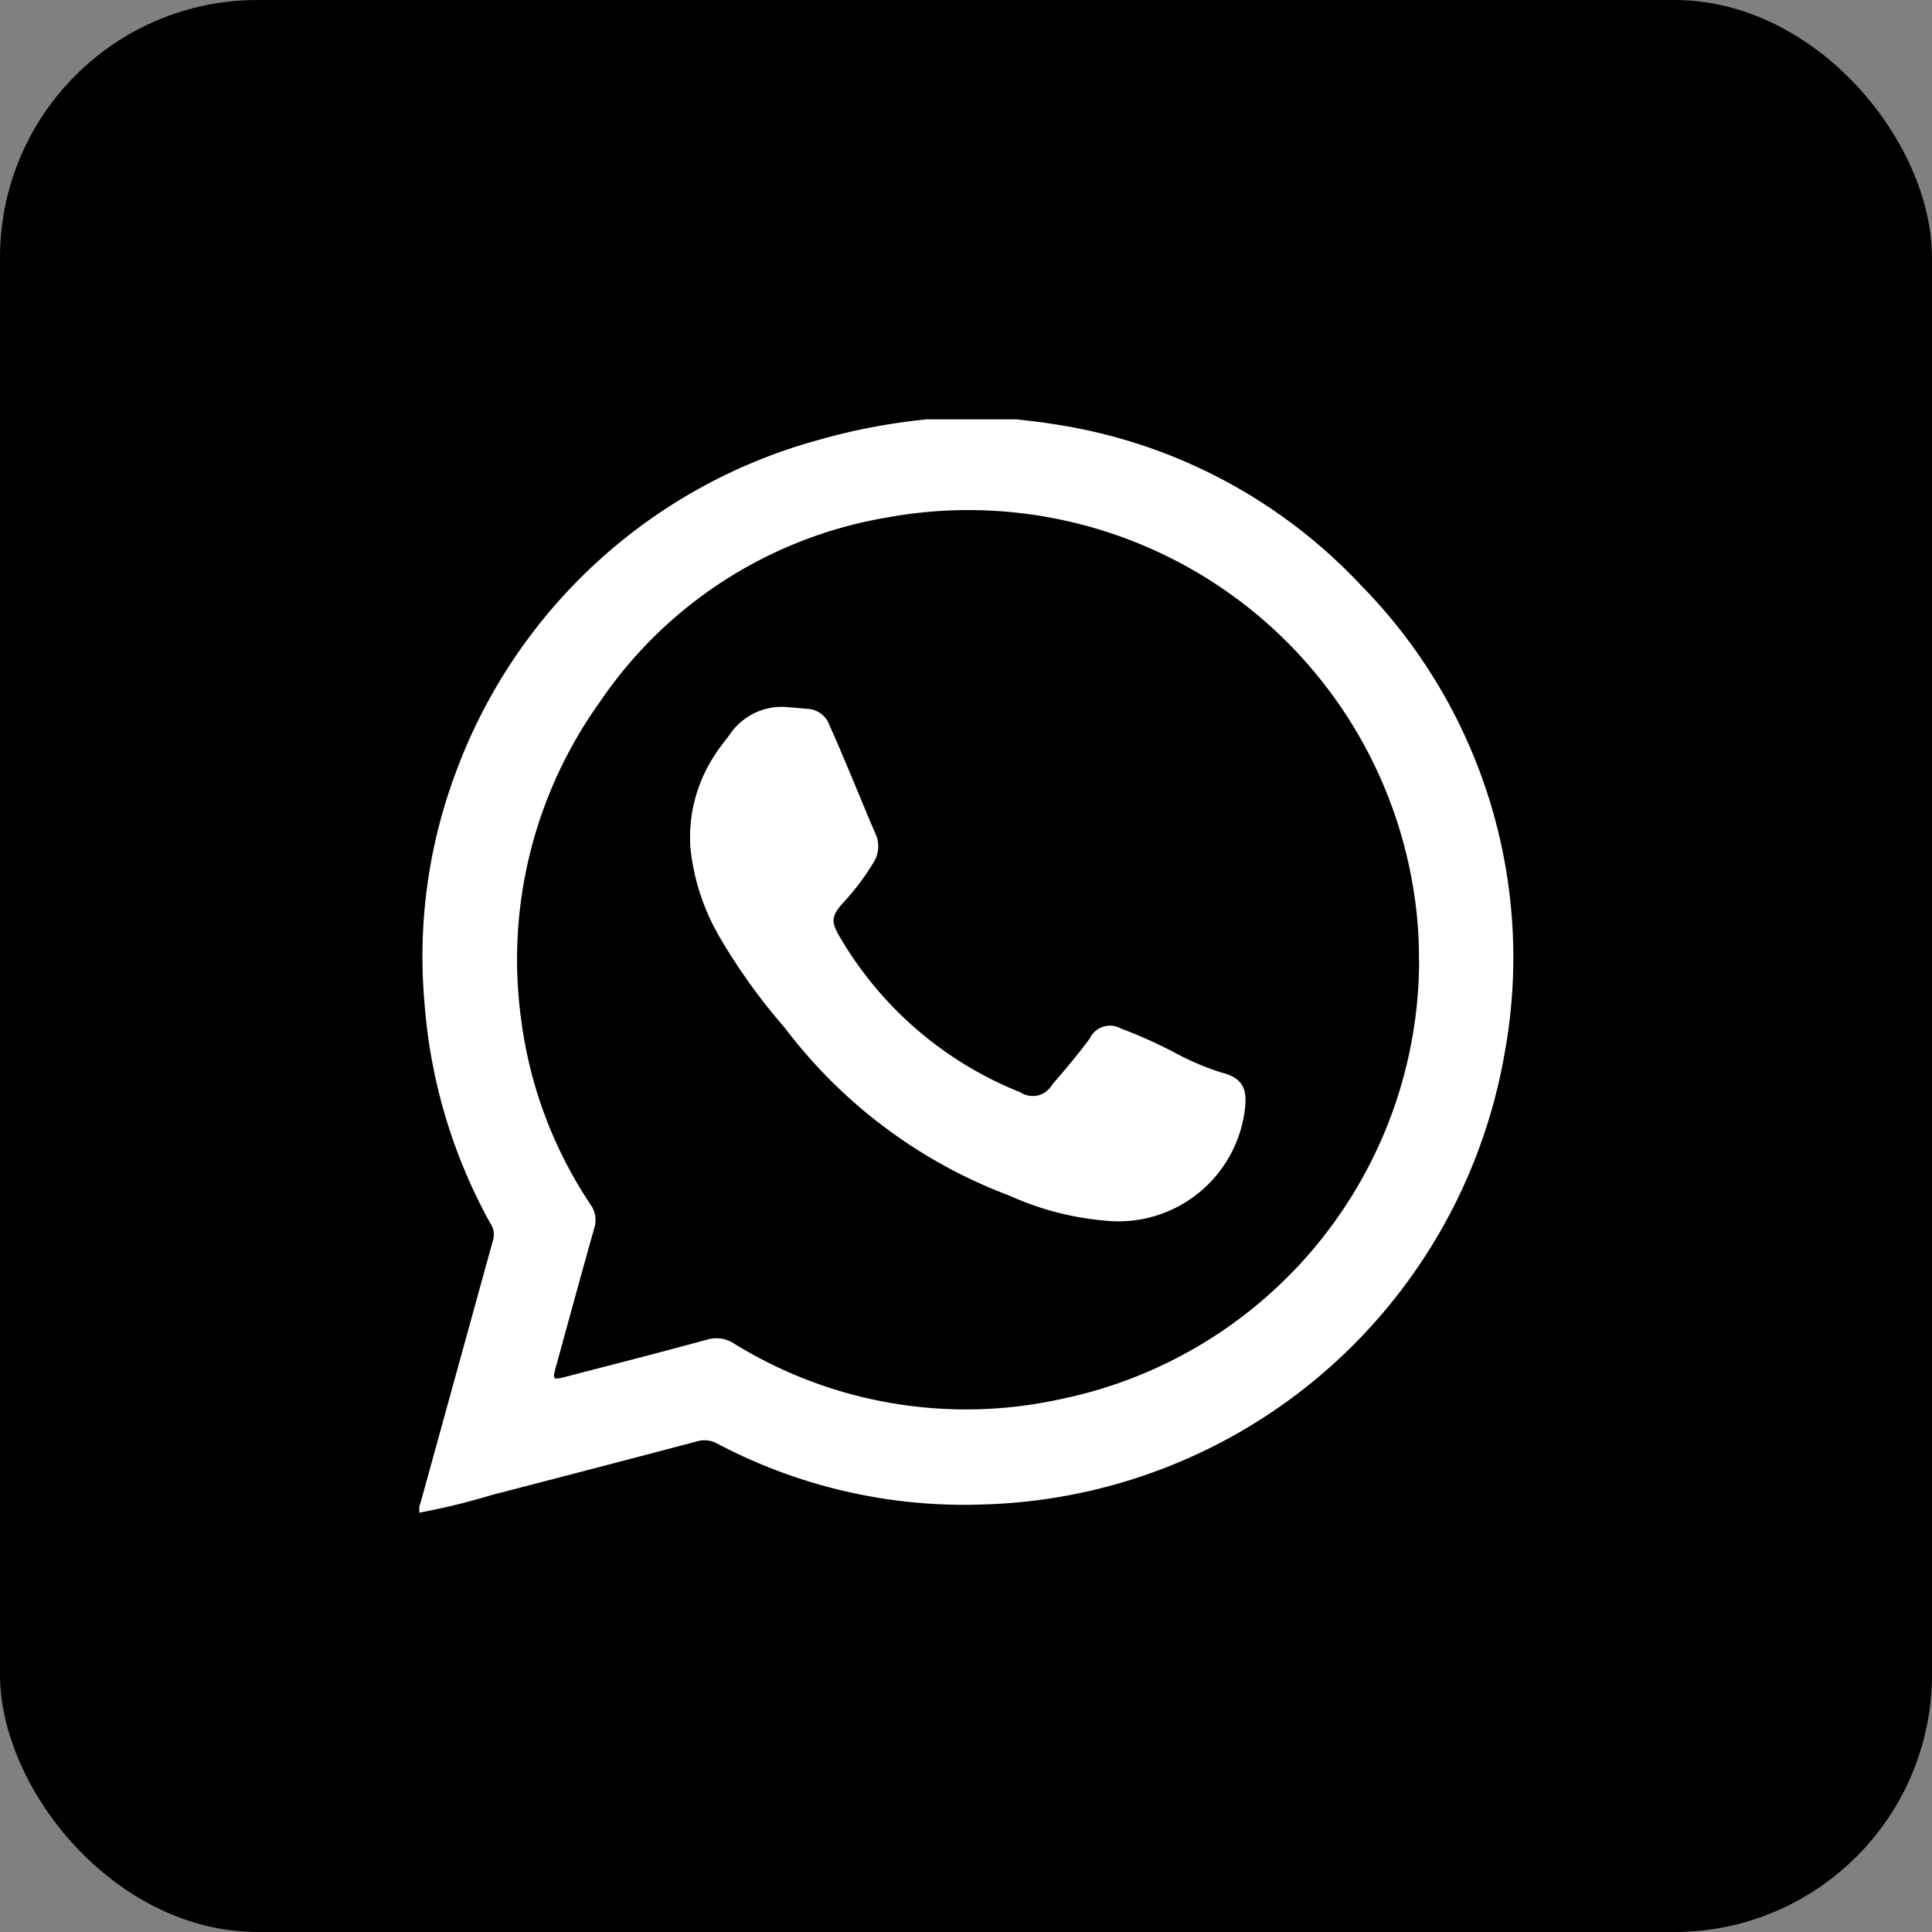 <svg xmlns="http://www.w3.org/2000/svg" width="45" height="45" viewBox="0 0 45 45">
  <rect x="0" y="0" width="45" height="45" fill="#808080" stroke="none"/>
  <g id="Group_36500" data-name="Group 36500" transform="translate(-60 -264)">
    <rect id="Rectangle_10312" data-name="Rectangle 10312" width="45" height="45" rx="6" transform="translate(60 264)"/>
    <g id="Group_23121" data-name="Group 23121" transform="translate(-306.414 -416.138)">
      <g id="Group_1" data-name="Group 1" transform="translate(376.181 689.905)">
        <g id="Group_174" data-name="Group 174" transform="translate(0 0)">
          <path id="Path_249" data-name="Path 249" d="M11.823,0H13.91c.262.033.526.056.787.1a12.3,12.3,0,0,1,7.238,3.767,12.361,12.361,0,0,1,3.343,10.9A12.683,12.683,0,0,1,13.158,25.274a12.3,12.3,0,0,1-6.222-1.419.612.612,0,0,0-.473-.048q-2.388.63-4.779,1.248A15.758,15.758,0,0,1,0,25.466v-.149c.011-.031.023-.062.032-.094q.845-3.064,1.691-6.128a.441.441,0,0,0-.06-.352A12.494,12.494,0,0,1,.125,13.647a12.231,12.231,0,0,1,.75-5.49A12.515,12.515,0,0,1,9.27.488,14.356,14.356,0,0,1,11.823,0m11.46,12.608a9.866,9.866,0,0,0-.144-1.756A10.5,10.5,0,0,0,10.884,2.288,10.107,10.107,0,0,0,4.193,6.6a10.293,10.293,0,0,0-1.828,7.33A10.068,10.068,0,0,0,3.99,18.293a.617.617,0,0,1,.081.557c-.3,1.068-.593,2.139-.887,3.209-.086.312-.078.32.228.241,1.1-.286,2.2-.566,3.289-.864a.746.746,0,0,1,.629.091A10.279,10.279,0,0,0,15,22.808a10.449,10.449,0,0,0,8.287-10.2" fill="#fff"/>
        </g>
      </g>
      <path id="Path_262" data-name="Path 262" d="M63.9,69.593a6.8,6.8,0,0,1-2.229-.582,11.735,11.735,0,0,1-5.241-3.919,13.691,13.691,0,0,1-1.543-2.16,5.174,5.174,0,0,1-.648-2.02,3.486,3.486,0,0,1,.6-2.213c.1-.16.228-.3.338-.46a1.463,1.463,0,0,1,1.389-.6c.148.009.3.025.445.037a.572.572,0,0,1,.472.392c.153.331.29.668.432,1,.212.5.417,1.011.634,1.513a.692.692,0,0,1-.041.663,5.561,5.561,0,0,1-.7.932c-.3.33-.3.458-.072.838a8.518,8.518,0,0,0,4.186,3.589.521.521,0,0,0,.741-.174c.3-.351.6-.7.878-1.079a.52.52,0,0,1,.725-.232,10.948,10.948,0,0,1,1.223.546,6.261,6.261,0,0,0,1.11.477c.5.123.625.377.55.895A2.965,2.965,0,0,1,63.9,69.593" transform="translate(328.256 638.976)" fill="#fff"/>
    </g>
  </g>
</svg>

